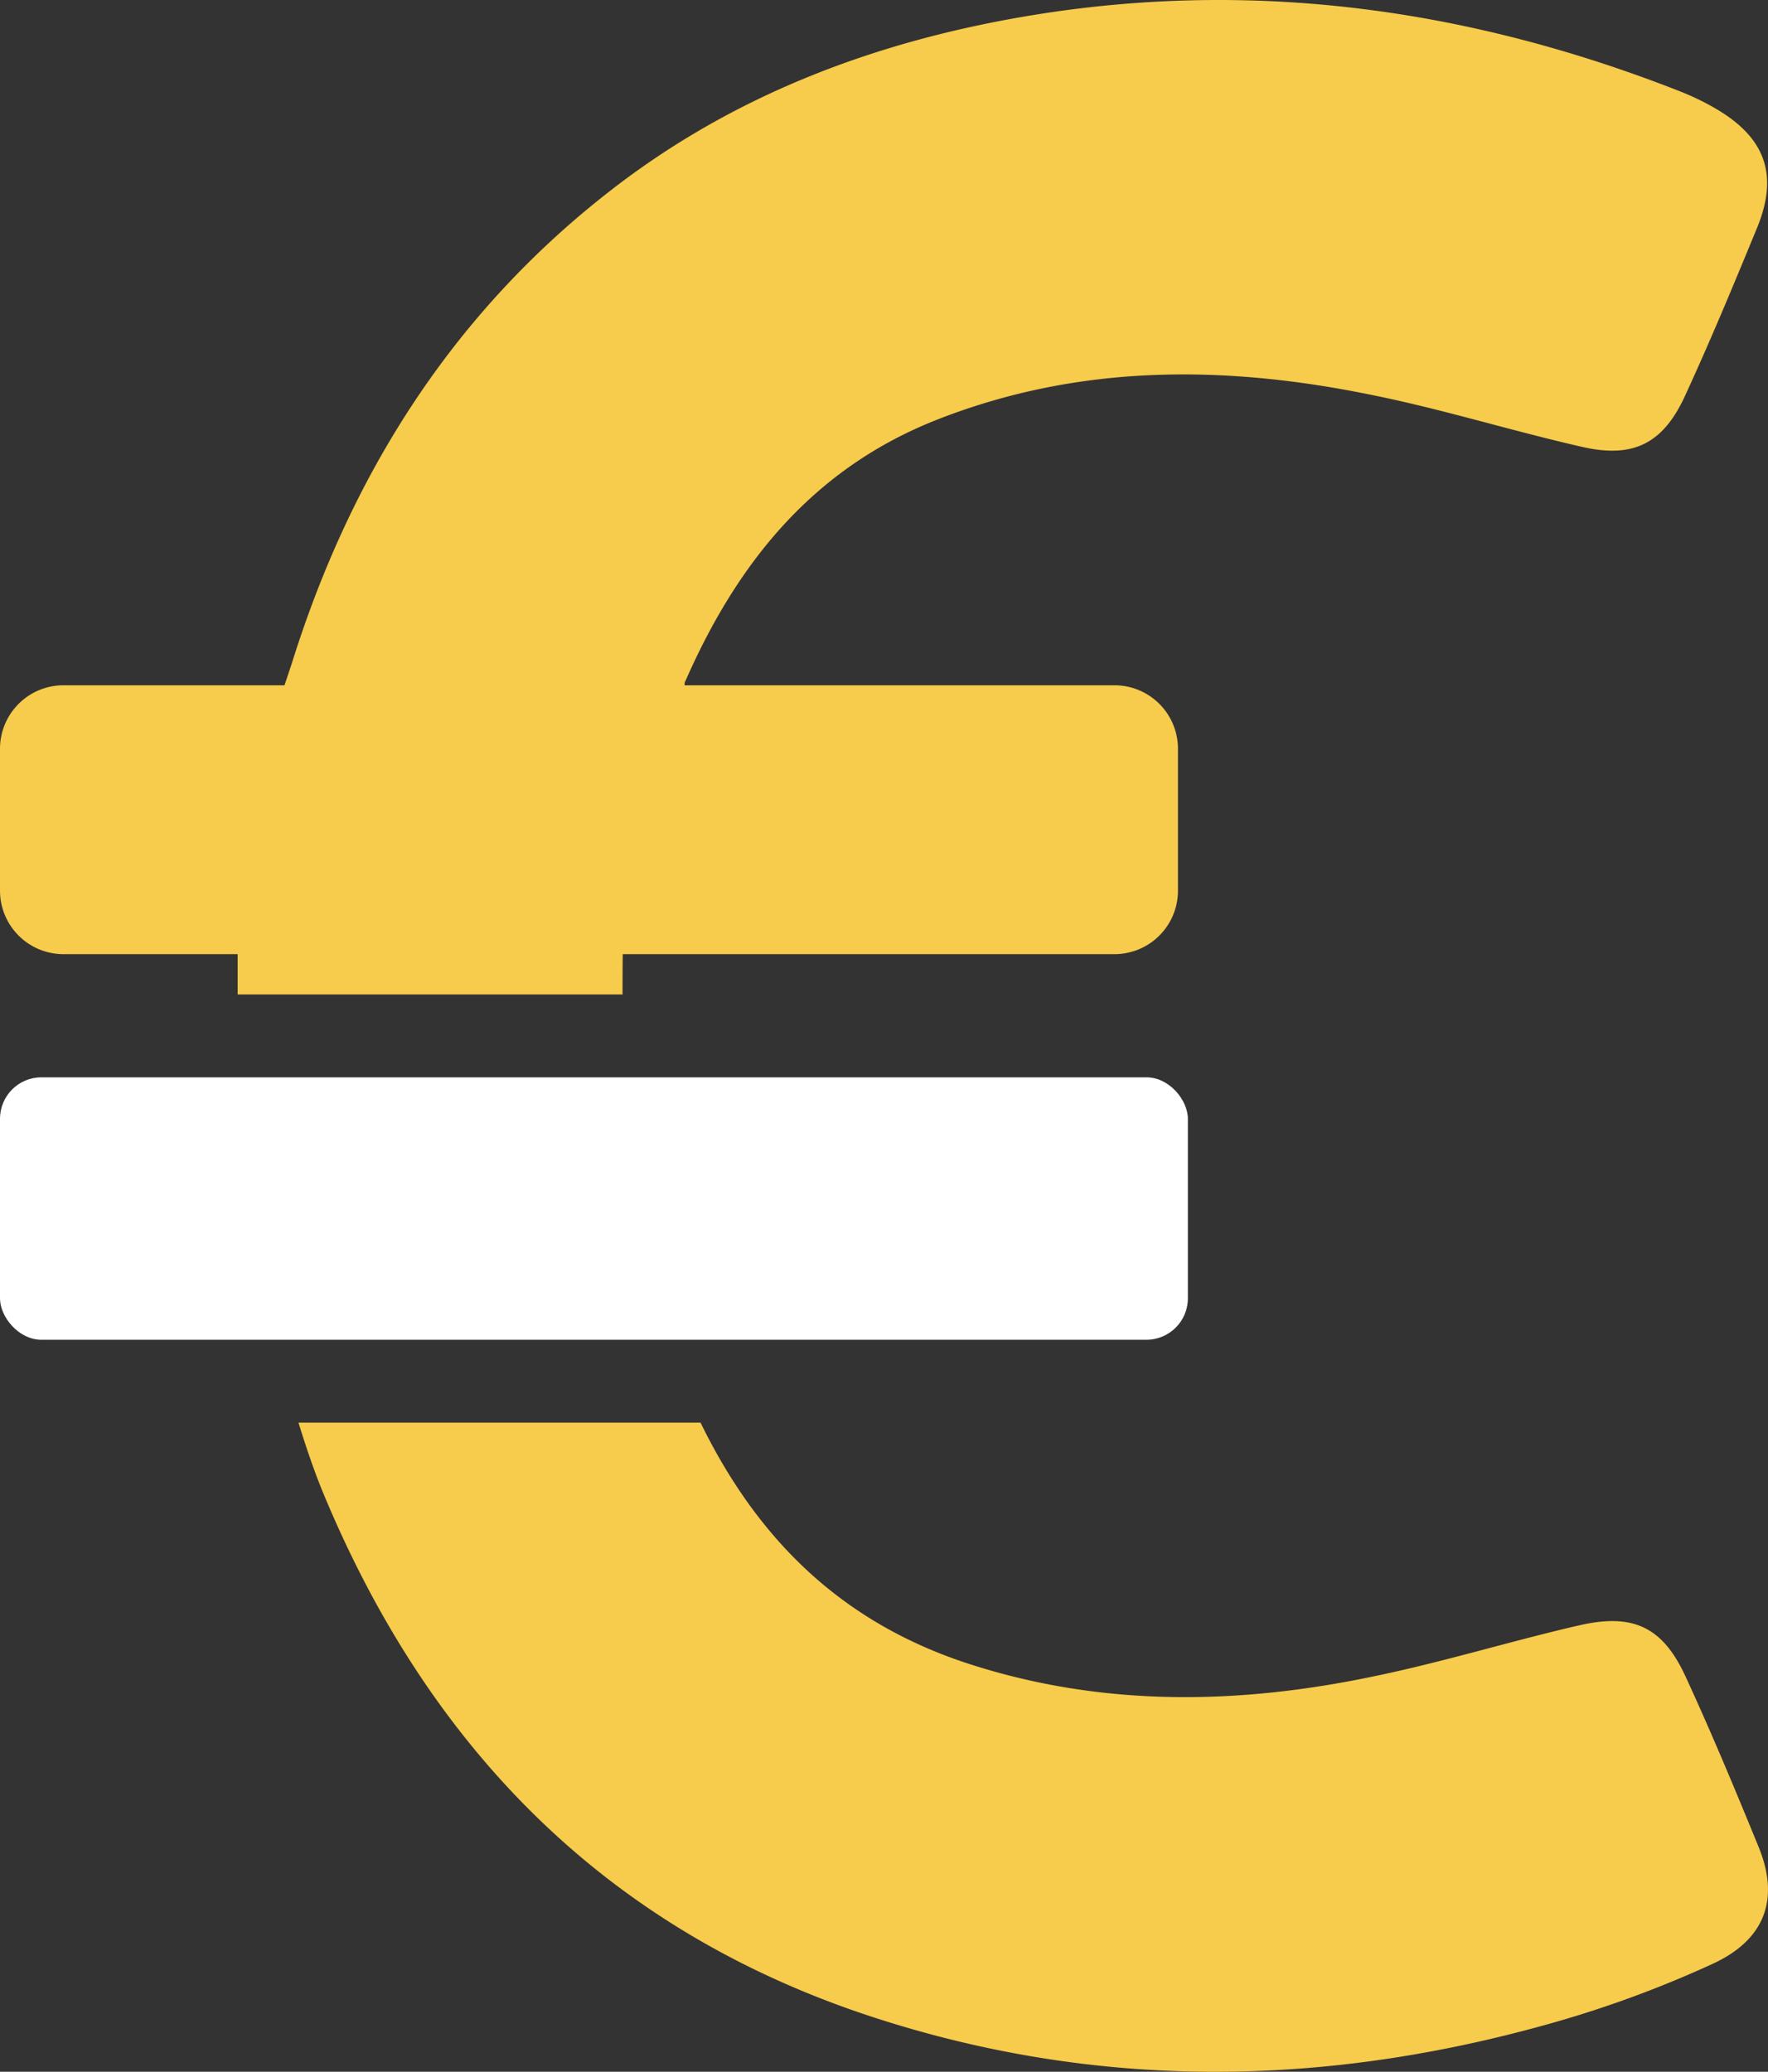 <svg width="128" height="150" xmlns="http://www.w3.org/2000/svg"><rect width="100%" height="100%" fill="#333333" stroke="none"/><g fill="none" fill-rule="evenodd"><path d="M21.609 103h29.108c4.024 8.236 10.053 14.518 19.756 17.57 9.552 3.022 19.26 2.835 28.935.81 5.01-1.027 9.926-2.553 14.935-3.706 3.951-.903 6.067.156 7.716 3.769 1.867 4.05 3.578 8.16 5.258 12.272 1.525 3.707.53 6.697-3.329 8.473a80.258 80.258 0 0 1-12.352 4.485c-16.148 4.454-32.296 4.61-48.32-.592-19.383-6.292-32.264-19.499-39.95-38.063-.668-1.636-1.232-3.318-1.757-5.018zm-4.403-31v-2.917H4.605A4.597 4.597 0 0 1 0 64.473V54.225a4.597 4.597 0 0 1 4.605-4.61h15.992l.53-1.588C25.42 34.29 32.824 22.61 44.243 13.764c9.054-7.04 19.54-10.902 30.771-12.709 15.962-2.554 31.425-.374 46.422 5.482.965.374 1.898.81 2.8 1.34 3.61 2.118 4.543 4.828 2.956 8.659-1.68 4.08-3.36 8.13-5.196 12.117-1.587 3.457-3.734 4.547-7.436 3.706-5.072-1.152-10.05-2.71-15.121-3.738-10.704-2.211-21.313-2.305-31.705 1.807-8.93 3.55-14.375 10.372-18.109 18.876-.062.062-.062.187-.062.311h31.114a4.597 4.597 0 0 1 4.605 4.61v10.248a4.597 4.597 0 0 1-4.605 4.61H45.084c-.011.97-.014 1.94-.014 2.917H17.206z" fill="#F7CB4B" fill-rule="nonzero"/><rect fill="#FFF" y="78" width="86" height="19" rx="3"/></g></svg>